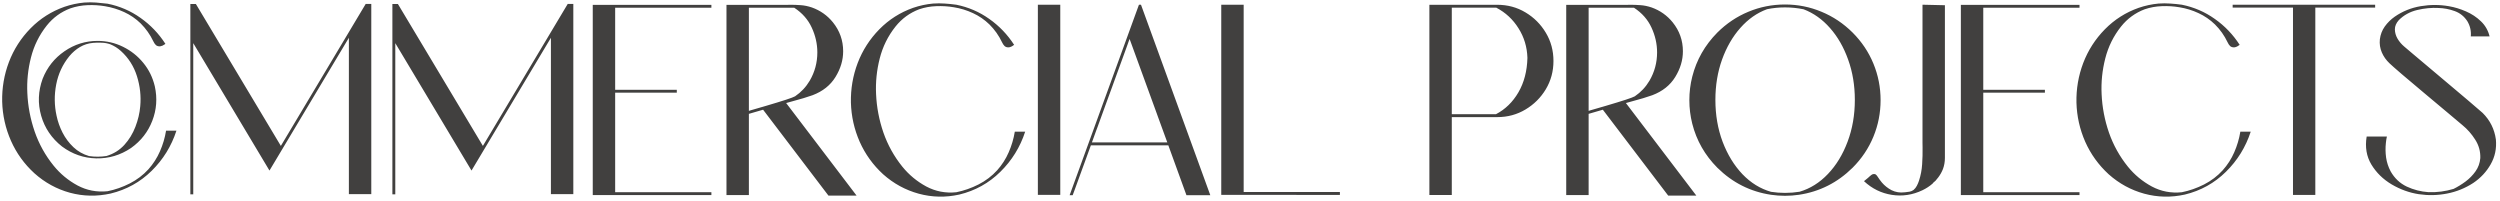 <?xml version="1.0" encoding="UTF-8"?> <svg xmlns="http://www.w3.org/2000/svg" width="808" height="65" viewBox="0 0 808 65" fill="none"> <path d="M31.547 13.219C34.453 13.219 37.188 13.852 39.75 15.117C42.328 16.383 44.516 18.117 46.312 20.32C48.125 22.523 49.367 25.055 50.039 27.914C50.883 31.758 50.609 35.469 49.219 39.047C47.844 42.625 45.555 45.555 42.352 47.836C38.914 50.148 35.164 51.266 31.102 51.188C27.055 51.094 23.367 49.812 20.039 47.344C16.695 44.703 14.453 41.398 13.312 37.43C12.172 33.445 12.328 29.453 13.781 25.453C15.25 21.75 17.602 18.789 20.836 16.57C24.07 14.336 27.641 13.219 31.547 13.219ZM34.43 50.414C36.711 49.727 38.625 48.539 40.172 46.852C41.719 45.148 42.914 43.195 43.758 40.992C44.617 38.773 45.141 36.555 45.328 34.336C45.625 31.086 45.273 27.859 44.273 24.656C43.273 21.438 41.539 18.711 39.07 16.477C38.039 15.539 36.883 14.812 35.602 14.297C34.742 14 33.836 13.836 32.883 13.805C31.93 13.758 31.008 13.773 30.117 13.852C28.539 13.992 27.109 14.445 25.828 15.211C24.562 15.961 23.422 16.945 22.406 18.164C20.234 20.836 18.82 23.883 18.164 27.305C17.508 30.711 17.547 34.078 18.281 37.406C18.672 39.281 19.32 41.109 20.227 42.891C21.148 44.672 22.32 46.234 23.742 47.578C25.164 48.922 26.844 49.875 28.781 50.438C30.672 50.719 32.555 50.711 34.43 50.414ZM53.672 42.234H57.023C55.398 47.234 52.727 51.562 49.008 55.219C45.305 58.859 40.883 61.305 35.742 62.555C31.289 63.539 26.914 63.453 22.617 62.297C18.336 61.125 14.5 59.023 11.109 55.992C7.844 53.008 5.32 49.508 3.539 45.492C1.773 41.477 0.828 37.266 0.703 32.859C0.609 28.422 1.336 24.156 2.883 20.062C4.445 15.953 6.781 12.312 9.891 9.141C13 5.984 16.641 3.672 20.812 2.203C22.906 1.484 25.055 1.023 27.258 0.82C28.539 0.727 29.797 0.727 31.031 0.82C32.266 0.914 33.508 1.039 34.758 1.195C38.664 1.977 42.219 3.508 45.422 5.789C48.641 8.055 51.32 10.852 53.461 14.18C53.367 14.242 53.273 14.305 53.18 14.367C52.742 14.695 52.266 14.898 51.75 14.977C51.172 15.008 50.711 14.867 50.367 14.555C50.039 14.227 49.766 13.82 49.547 13.336C48.516 11.18 47.156 9.258 45.469 7.57C43.891 6.039 42.117 4.82 40.148 3.914C38.18 3.008 36.117 2.375 33.961 2.016C32.117 1.703 30.234 1.586 28.312 1.664C26.391 1.742 24.539 2.086 22.758 2.695C19.711 3.836 17.164 5.688 15.117 8.25C12.68 11.312 10.977 14.758 10.008 18.586C9.039 22.398 8.648 26.234 8.836 30.094C9.023 34.328 9.812 38.469 11.203 42.516C12.609 46.562 14.648 50.234 17.32 53.531C19.461 56.172 22.031 58.305 25.031 59.93C28.047 61.539 31.289 62.164 34.758 61.805C37.227 61.305 39.617 60.469 41.93 59.297C44.258 58.109 46.273 56.578 47.977 54.703C49.539 52.953 50.781 51.016 51.703 48.891C52.641 46.766 53.297 44.547 53.672 42.234ZM118.195 1.266H120V62.742H112.758V12.211L87.094 55.125L62.461 13.945V62.812H61.523V12.375V1.289H63.305L90.773 47.156L118.195 1.266ZM183.492 1.266H185.297V62.742H178.055V12.211L152.391 55.125L127.758 13.945V62.812H126.82V12.375V1.289H128.602L156.07 47.156L183.492 1.266ZM229.922 2.508H198.82V29.016H218.742V29.953H198.82V62.109H229.922V63.047H191.578V1.57H229.922V2.508ZM276.844 63.211H267.75L246.633 35.461L242.039 36.797V63.047H234.797V1.57H254.273C254.727 1.555 255.188 1.547 255.656 1.547C256.562 1.547 257.586 1.586 258.727 1.664C259.867 1.727 261.094 1.977 262.406 2.414C265.141 3.398 267.406 5 269.203 7.219C271.406 9.953 272.508 13.07 272.508 16.57C272.508 19.43 271.68 22.203 270.023 24.891C268.383 27.562 265.914 29.523 262.617 30.773C260.695 31.445 258.742 32.039 256.758 32.555C255.852 32.789 254.961 33.039 254.086 33.305L276.844 63.211ZM242.039 35.836L242.625 35.648C243.734 35.336 245.352 34.867 247.477 34.242C253.055 32.602 256.219 31.562 256.969 31.125C258.922 29.797 260.5 28.117 261.703 26.086C263.344 23.273 264.164 20.227 264.164 16.945C264.164 14.195 263.562 11.523 262.359 8.93C261.172 6.336 259.289 4.195 256.711 2.508H242.039V35.836ZM327.984 42.562H331.336C329.711 47.547 327.039 51.867 323.32 55.523C319.617 59.18 315.195 61.633 310.055 62.883C305.602 63.867 301.227 63.773 296.93 62.602C292.648 61.43 288.812 59.336 285.422 56.32C282.156 53.32 279.633 49.82 277.852 45.82C276.086 41.805 275.141 37.586 275.016 33.164C274.922 28.742 275.648 24.484 277.195 20.391C278.758 16.281 281.094 12.641 284.203 9.469C287.312 6.312 290.953 4 295.125 2.531C297.219 1.812 299.367 1.352 301.57 1.148C302.852 1.055 304.109 1.055 305.344 1.148C306.578 1.227 307.82 1.352 309.07 1.523C312.977 2.305 316.531 3.836 319.734 6.117C322.953 8.383 325.633 11.18 327.773 14.508C327.68 14.57 327.586 14.625 327.492 14.672C327.055 15.016 326.578 15.227 326.062 15.305C325.484 15.336 325.023 15.195 324.68 14.883C324.352 14.555 324.078 14.148 323.859 13.664C322.828 11.492 321.469 9.57 319.781 7.898C318.203 6.367 316.43 5.148 314.461 4.242C312.492 3.32 310.43 2.688 308.273 2.344C306.43 2.031 304.547 1.914 302.625 1.992C300.703 2.055 298.852 2.391 297.07 3C294.023 4.156 291.477 6.016 289.43 8.578C286.992 11.641 285.289 15.086 284.32 18.914C283.352 22.727 282.961 26.562 283.148 30.422C283.336 34.656 284.125 38.797 285.516 42.844C286.922 46.875 288.961 50.547 291.633 53.859C293.773 56.5 296.344 58.633 299.344 60.258C302.359 61.867 305.602 62.492 309.07 62.133C311.539 61.633 313.93 60.797 316.242 59.625C318.57 58.438 320.586 56.906 322.289 55.031C323.852 53.281 325.094 51.344 326.016 49.219C326.953 47.078 327.609 44.859 327.984 42.562ZM342.68 1.523H335.438V62.977H342.68V1.523ZM368.766 1.523L391.172 63.094H383.461L377.602 46.969H352.57C352.352 47.578 351.891 48.844 351.188 50.766C350.484 52.672 349.75 54.688 348.984 56.812C348.359 58.531 347.828 59.992 347.391 61.195C346.953 62.383 346.719 63.016 346.688 63.094H345.703C345.828 62.734 347 59.516 349.219 53.438C351.438 47.344 354 40.297 356.906 32.297C359.828 24.297 362.391 17.258 364.594 11.18C366.812 5.086 367.984 1.867 368.109 1.523H368.766ZM373.875 36.703L365.086 12.586C364.977 12.898 364.859 13.211 364.734 13.523C364.625 13.836 364.516 14.148 364.406 14.461C363.844 16.008 363.281 17.555 362.719 19.102C362.141 20.664 361.57 22.227 361.008 23.789C360.398 25.445 359.797 27.102 359.203 28.758C358.594 30.414 357.984 32.078 357.375 33.75L354.75 40.992L354.281 42.234L353.789 43.594C353.586 44.156 353.383 44.719 353.18 45.281C353.086 45.531 352.992 45.781 352.898 46.031H377.273L374.203 37.617L373.875 36.703ZM433.055 62.062V63L394.711 62.977V1.523H401.953V62.062H433.055ZM483.914 1.547C487.258 1.547 490.297 2.367 493.031 4.008C495.781 5.648 497.977 7.844 499.617 10.594C501.258 13.328 502.078 16.367 502.078 19.711C502.078 23.039 501.258 26.078 499.617 28.828C497.977 31.562 495.781 33.75 493.031 35.391C490.297 37.031 487.258 37.852 483.914 37.852H469.219V63.023H461.977V1.547H483.914ZM483.492 36.914C486.508 35.336 488.93 32.977 490.758 29.836C492.586 26.68 493.555 22.969 493.664 18.703C493.555 15.188 492.594 12 490.781 9.141C488.984 6.266 486.594 4.047 483.609 2.484H483.492H469.219V36.914H483.492ZM548.25 63.211H539.156L518.039 35.461L513.445 36.797V63.047H506.203V1.57H525.68C526.133 1.555 526.594 1.547 527.062 1.547C527.969 1.547 528.992 1.586 530.133 1.664C531.273 1.727 532.5 1.977 533.812 2.414C536.547 3.398 538.812 5 540.609 7.219C542.812 9.953 543.914 13.07 543.914 16.57C543.914 19.43 543.086 22.203 541.43 24.891C539.789 27.562 537.32 29.523 534.023 30.773C532.102 31.445 530.148 32.039 528.164 32.555C527.258 32.789 526.367 33.039 525.492 33.305L548.25 63.211ZM513.445 35.836L514.031 35.648C515.141 35.336 516.758 34.867 518.883 34.242C524.461 32.602 527.625 31.562 528.375 31.125C530.328 29.797 531.906 28.117 533.109 26.086C534.75 23.273 535.57 20.227 535.57 16.945C535.57 14.195 534.969 11.523 533.766 8.93C532.578 6.336 530.695 4.195 528.117 2.508H513.445V35.836ZM598.758 10.523C601.695 13.461 603.938 16.805 605.484 20.555C607.031 24.305 607.805 28.242 607.805 32.367C607.805 36.492 607.031 40.43 605.484 44.18C603.938 47.93 601.695 51.273 598.758 54.211C593.867 59.039 588.086 61.953 581.414 62.953C579.93 63.172 578.43 63.281 576.914 63.281C575.383 63.281 573.875 63.172 572.391 62.953C565.719 61.953 559.938 59.039 555.047 54.211C551.016 50.148 548.312 45.406 546.938 39.984C546.312 37.5 546 34.961 546 32.367C546 29.773 546.312 27.242 546.938 24.773C548.312 19.352 551.016 14.602 555.047 10.523C558 7.586 561.344 5.344 565.078 3.797C568.828 2.234 572.773 1.453 576.914 1.453C581.039 1.453 584.969 2.234 588.703 3.797C592.453 5.344 595.805 7.586 598.758 10.523ZM581.625 61.969C585.062 60.953 588.117 59.039 590.789 56.227C593.477 53.414 595.594 49.938 597.141 45.797C598.703 41.656 599.484 37.148 599.484 32.273C599.484 27.617 598.766 23.289 597.328 19.289C595.906 15.289 593.953 11.883 591.469 9.07C588.984 6.242 586.133 4.219 582.914 3C580.961 2.594 578.961 2.391 576.914 2.391C574.914 2.391 572.977 2.586 571.102 2.977C567.867 4.164 565 6.172 562.5 9C560 11.812 558.023 15.227 556.57 19.242C555.133 23.258 554.414 27.602 554.414 32.273C554.414 37.164 555.195 41.688 556.758 45.844C558.336 49.984 560.469 53.469 563.156 56.297C565.859 59.109 568.938 61.008 572.391 61.992C573.875 62.227 575.383 62.344 576.914 62.344C578.508 62.344 580.078 62.219 581.625 61.969ZM621.352 1.523L628.594 1.688C628.594 2.312 628.594 5.086 628.594 10.008C628.594 14.914 628.594 20.461 628.594 26.648C628.594 32.836 628.594 38.281 628.594 42.984C628.594 47.672 628.594 50.352 628.594 51.023C628.594 52.305 628.383 53.508 627.961 54.633C627.586 55.586 627.094 56.469 626.484 57.281C626.203 57.672 625.898 58.047 625.57 58.406C625.477 58.5 625.359 58.602 625.219 58.711C625.094 58.82 624.969 58.93 624.844 59.039C624.734 59.133 624.656 59.234 624.609 59.344C623.641 60.188 622.555 60.898 621.352 61.477C618.148 63.008 614.844 63.508 611.438 62.977C608.031 62.445 605.031 60.969 602.438 58.547C602.766 58.281 603.094 58.016 603.422 57.75C603.578 57.625 603.727 57.5 603.867 57.375C603.977 57.297 604.086 57.195 604.195 57.07C604.383 56.898 604.578 56.734 604.781 56.578C604.984 56.422 605.188 56.32 605.391 56.273C605.75 56.195 606.039 56.242 606.258 56.414C606.477 56.586 606.672 56.812 606.844 57.094C607.266 57.75 607.727 58.383 608.227 58.992C609.117 60.023 610.164 60.852 611.367 61.477C612.68 62.117 614.062 62.344 615.516 62.156C615.609 62.141 615.703 62.133 615.797 62.133C616.266 62.102 616.734 62.039 617.203 61.945C617.672 61.852 618.094 61.664 618.469 61.383C618.906 61.008 619.258 60.562 619.523 60.047C619.805 59.516 620.031 58.984 620.203 58.453C620.781 56.703 621.125 54.914 621.234 53.086C621.359 51.258 621.406 49.43 621.375 47.602C621.359 47.117 621.352 46.641 621.352 46.172C621.352 44.703 621.352 41.648 621.352 37.008C621.352 32.352 621.352 27.32 621.352 21.914C621.352 16.508 621.352 11.852 621.352 7.945C621.352 4.023 621.352 1.883 621.352 1.523ZM672.094 2.508H640.992V29.016H660.914V29.953H640.992V62.109H672.094V63.047H633.75V1.57H672.094V2.508ZM724.078 42.562H727.43C725.805 47.547 723.133 51.867 719.414 55.523C715.711 59.18 711.289 61.633 706.148 62.883C701.695 63.867 697.32 63.773 693.023 62.602C688.742 61.43 684.906 59.336 681.516 56.32C678.25 53.32 675.727 49.82 673.945 45.82C672.18 41.805 671.234 37.586 671.109 33.164C671.016 28.742 671.742 24.484 673.289 20.391C674.852 16.281 677.188 12.641 680.297 9.469C683.406 6.312 687.047 4 691.219 2.531C693.312 1.812 695.461 1.352 697.664 1.148C698.945 1.055 700.203 1.055 701.438 1.148C702.672 1.227 703.914 1.352 705.164 1.523C709.07 2.305 712.625 3.836 715.828 6.117C719.047 8.383 721.727 11.18 723.867 14.508C723.773 14.57 723.68 14.625 723.586 14.672C723.148 15.016 722.672 15.227 722.156 15.305C721.578 15.336 721.117 15.195 720.773 14.883C720.445 14.555 720.172 14.148 719.953 13.664C718.922 11.492 717.562 9.57 715.875 7.898C714.297 6.367 712.523 5.148 710.555 4.242C708.586 3.32 706.523 2.688 704.367 2.344C702.523 2.031 700.641 1.914 698.719 1.992C696.797 2.055 694.945 2.391 693.164 3C690.117 4.156 687.57 6.016 685.523 8.578C683.086 11.641 681.383 15.086 680.414 18.914C679.445 22.727 679.055 26.562 679.242 30.422C679.43 34.656 680.219 38.797 681.609 42.844C683.016 46.875 685.055 50.547 687.727 53.859C689.867 56.5 692.438 58.633 695.438 60.258C698.453 61.867 701.695 62.492 705.164 62.133C707.633 61.633 710.023 60.797 712.336 59.625C714.664 58.438 716.68 56.906 718.383 55.031C719.945 53.281 721.188 51.344 722.109 49.219C723.047 47.078 723.703 44.859 724.078 42.562ZM767.648 1.523V2.461H748.312V63H741.094V2.461H721.594V1.523H767.648ZM802.383 36.492C804.789 38.883 806.219 41.75 806.672 45.094C806.938 48 806.375 50.672 804.984 53.109C803.609 55.531 801.734 57.539 799.359 59.133C796.766 60.82 793.945 61.961 790.898 62.555C787.867 63.148 784.836 63.219 781.805 62.766H781.781C778.719 62.297 775.789 61.242 772.992 59.602C770.211 57.945 768.023 55.805 766.43 53.18C764.852 50.555 764.344 47.539 764.906 44.133C767.094 44.133 769.273 44.133 771.445 44.133C771.289 44.805 771.18 45.492 771.117 46.195C770.945 47.758 770.969 49.336 771.188 50.93C771.422 52.508 771.914 54 772.664 55.406C773.93 57.625 775.664 59.258 777.867 60.305C780.07 61.336 782.414 61.938 784.898 62.109C787.648 62.203 790.344 61.852 792.984 61.055C794.312 60.398 795.609 59.602 796.875 58.664C798.141 57.711 799.211 56.617 800.086 55.383C800.977 54.133 801.492 52.711 801.633 51.117C801.711 48.961 801.164 46.969 799.992 45.141C798.836 43.312 797.453 41.742 795.844 40.43C794.859 39.586 793.234 38.219 790.969 36.328C788.656 34.391 786.156 32.297 783.469 30.047C780.781 27.781 778.383 25.758 776.273 23.977C774.18 22.18 772.852 21.008 772.289 20.461C771.211 19.445 770.383 18.273 769.805 16.945C769.227 15.602 769.016 14.188 769.172 12.703C769.359 11.172 769.891 9.789 770.766 8.555C771.656 7.32 772.727 6.266 773.977 5.391C776.508 3.641 779.312 2.508 782.391 1.992C785.484 1.477 788.531 1.484 791.531 2.016C793.344 2.328 795.164 2.883 796.992 3.68C798.836 4.477 800.453 5.547 801.844 6.891C803.234 8.219 804.164 9.844 804.633 11.766C802.617 11.766 800.594 11.766 798.562 11.766C798.719 10 798.344 8.359 797.438 6.844C796.422 5.281 795.062 4.195 793.359 3.586C791.656 2.961 789.906 2.625 788.109 2.578C785.906 2.453 783.617 2.672 781.242 3.234C778.883 3.797 776.898 4.891 775.289 6.516C774.445 7.453 774.023 8.445 774.023 9.492C774.039 10.539 774.328 11.547 774.891 12.516C775.469 13.484 776.188 14.328 777.047 15.047C777.375 15.328 778.297 16.109 779.812 17.391C782.125 19.328 784.992 21.742 788.414 24.633C791.836 27.508 794.93 30.117 797.695 32.461C800.461 34.805 802.023 36.148 802.383 36.492Z" fill="#41403F"></path> </svg> 